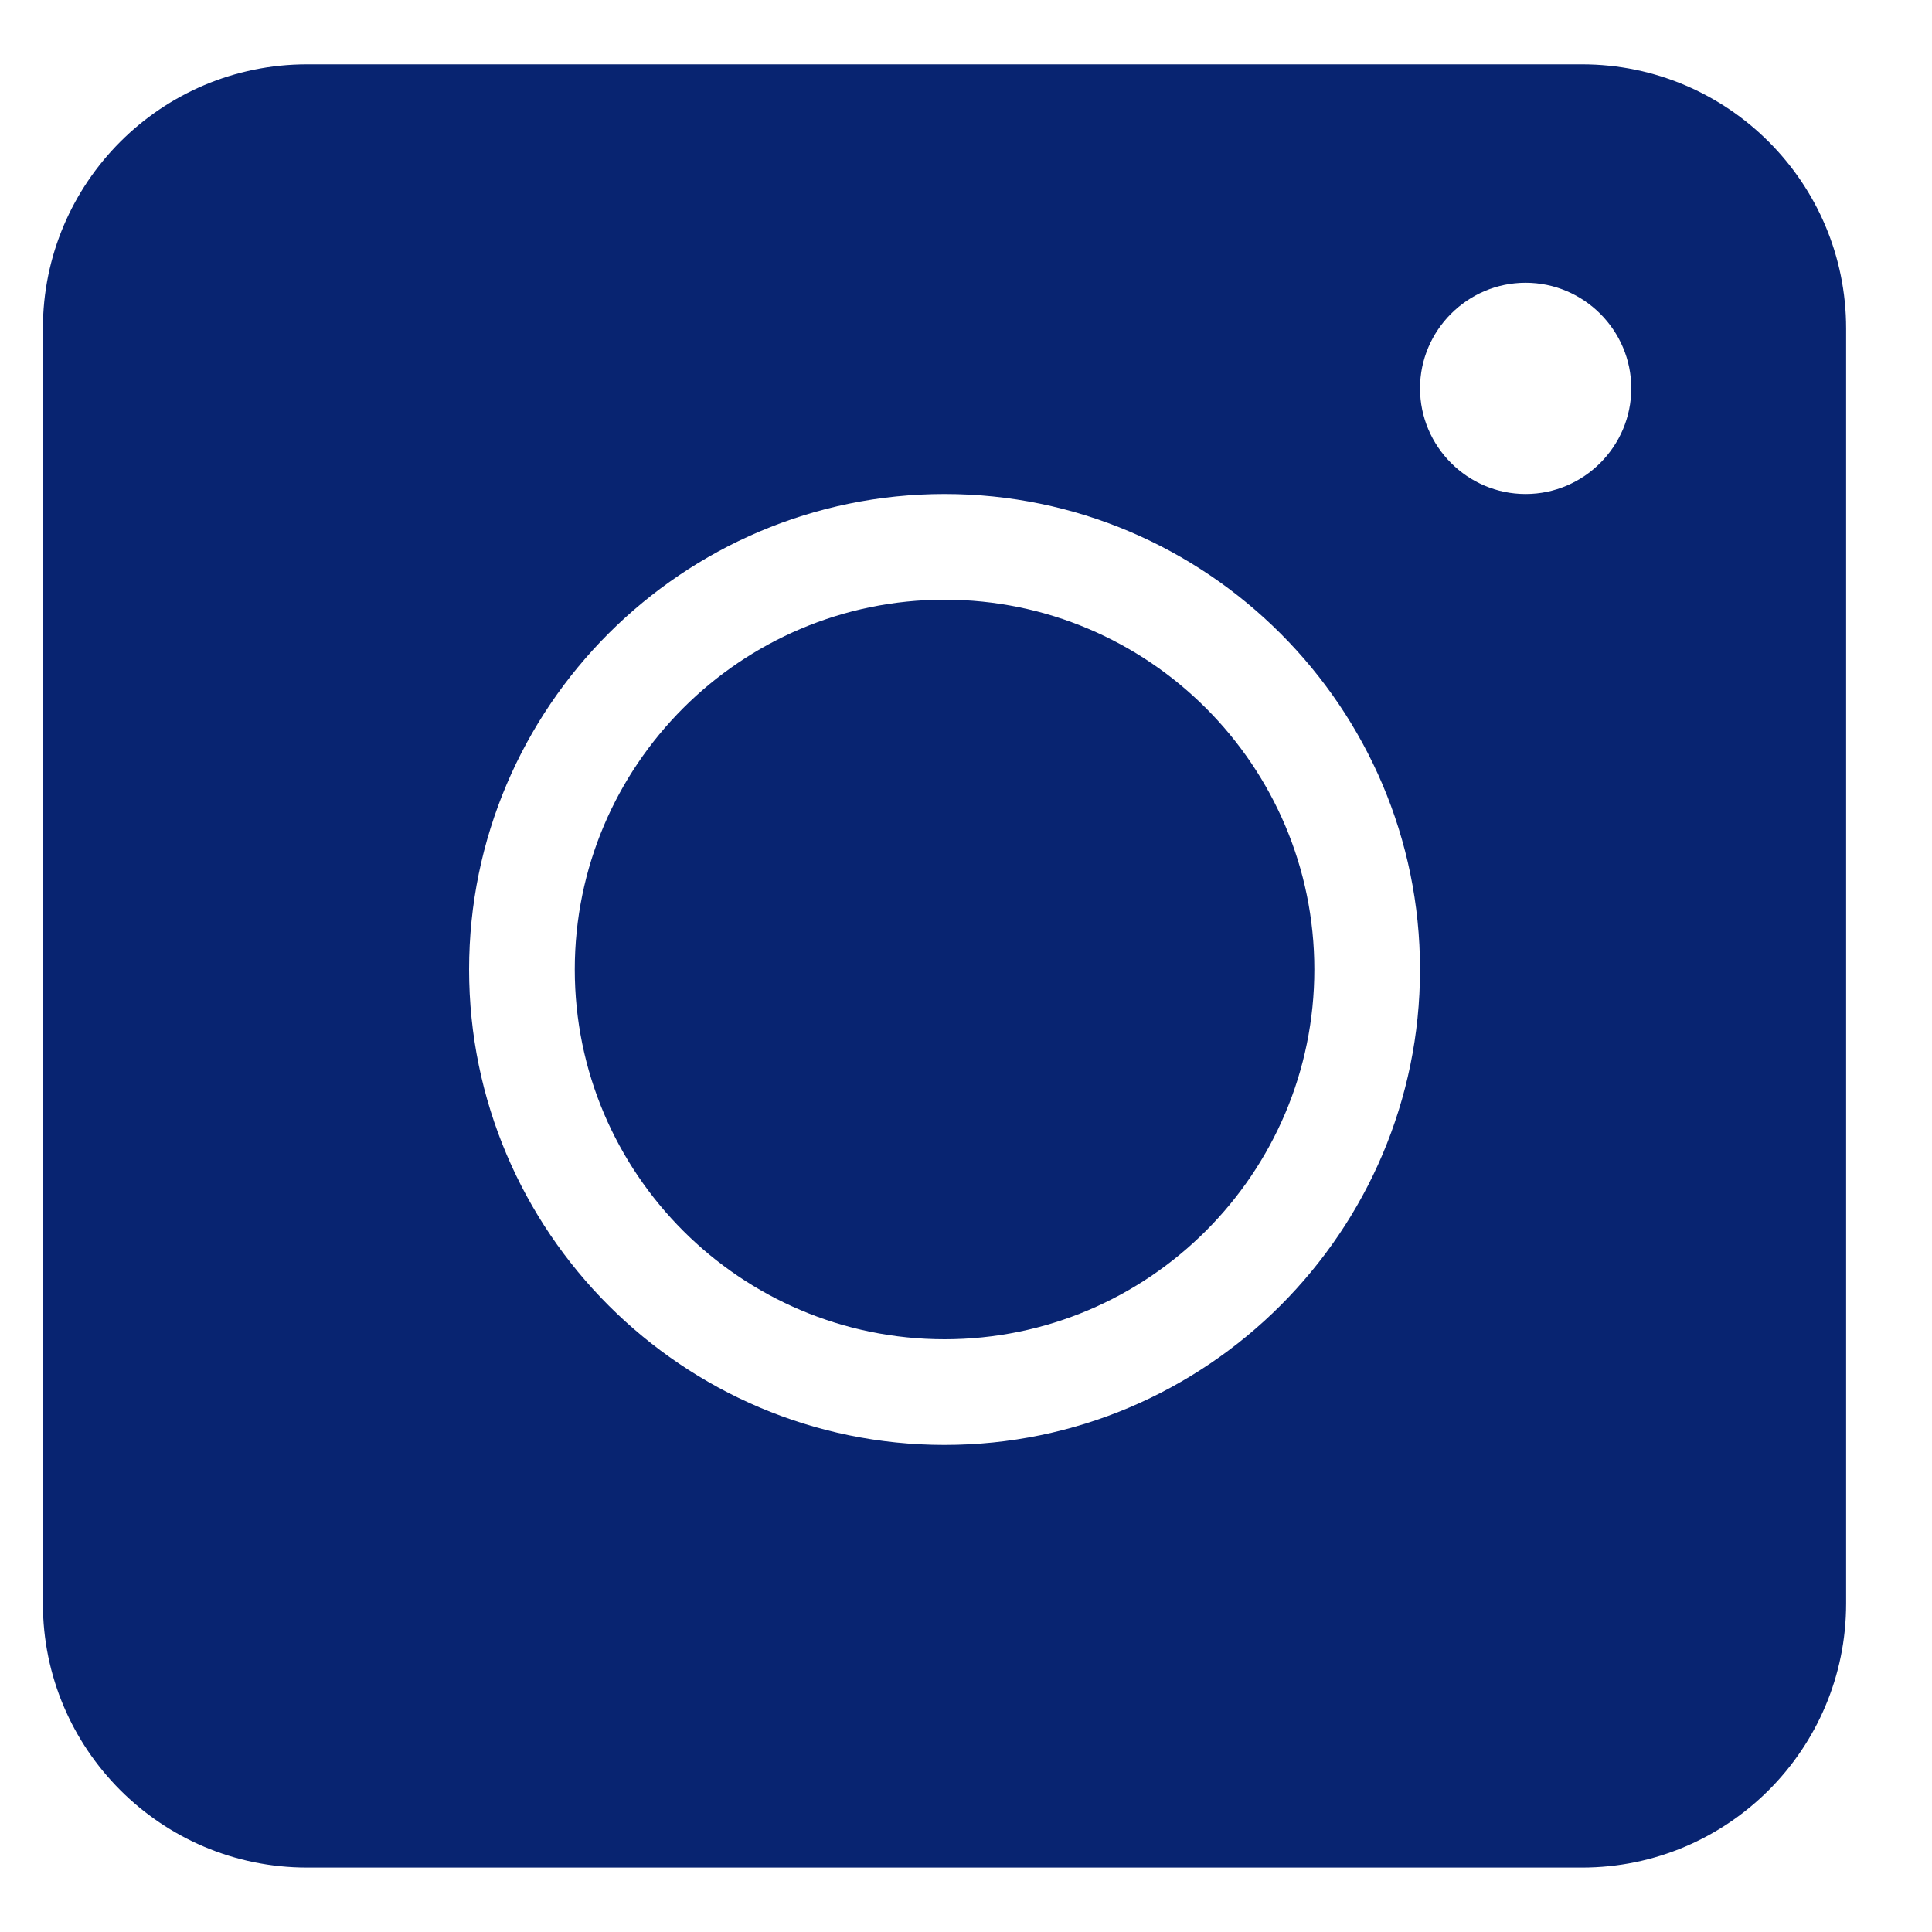 <svg width="20" height="20" viewBox="0 0 20 20" fill="none" xmlns="http://www.w3.org/2000/svg">
<path d="M9.778 6.208C7.667 6.208 5.95 7.925 5.95 10.036C5.95 12.147 7.667 13.864 9.778 13.864C11.889 13.864 13.606 12.147 13.606 10.036C13.606 7.925 11.889 6.208 9.778 6.208ZM9.778 6.208C7.667 6.208 5.95 7.925 5.95 10.036C5.95 12.147 7.667 13.864 9.778 13.864C11.889 13.864 13.606 12.147 13.606 10.036C13.606 7.925 11.889 6.208 9.778 6.208ZM16.377 0.666H3.179C1.669 0.666 0.444 1.891 0.444 3.401V16.599C0.444 18.108 1.669 19.333 3.179 19.333H16.377C17.886 19.333 19.111 18.108 19.111 16.599V3.401C19.111 1.891 17.886 0.666 16.377 0.666ZM9.778 14.958C7.065 14.958 4.856 12.748 4.856 10.036C4.856 7.324 7.065 5.114 9.778 5.114C12.49 5.114 14.7 7.324 14.7 10.036C14.7 12.748 12.49 14.958 9.778 14.958ZM15.793 5.114C15.192 5.114 14.7 4.622 14.7 4.02C14.7 3.419 15.192 2.927 15.793 2.927C16.395 2.927 16.887 3.419 16.887 4.02C16.887 4.622 16.395 5.114 15.793 5.114ZM9.778 6.208C7.667 6.208 5.95 7.925 5.95 10.036C5.95 12.147 7.667 13.864 9.778 13.864C11.889 13.864 13.606 12.147 13.606 10.036C13.606 7.925 11.889 6.208 9.778 6.208ZM9.778 6.208C7.667 6.208 5.95 7.925 5.95 10.036C5.95 12.147 7.667 13.864 9.778 13.864C11.889 13.864 13.606 12.147 13.606 10.036C13.606 7.925 11.889 6.208 9.778 6.208ZM9.778 6.208C7.667 6.208 5.95 7.925 5.95 10.036C5.95 12.147 7.667 13.864 9.778 13.864C11.889 13.864 13.606 12.147 13.606 10.036C13.606 7.925 11.889 6.208 9.778 6.208Z" fill="#082471"/>
</svg>
